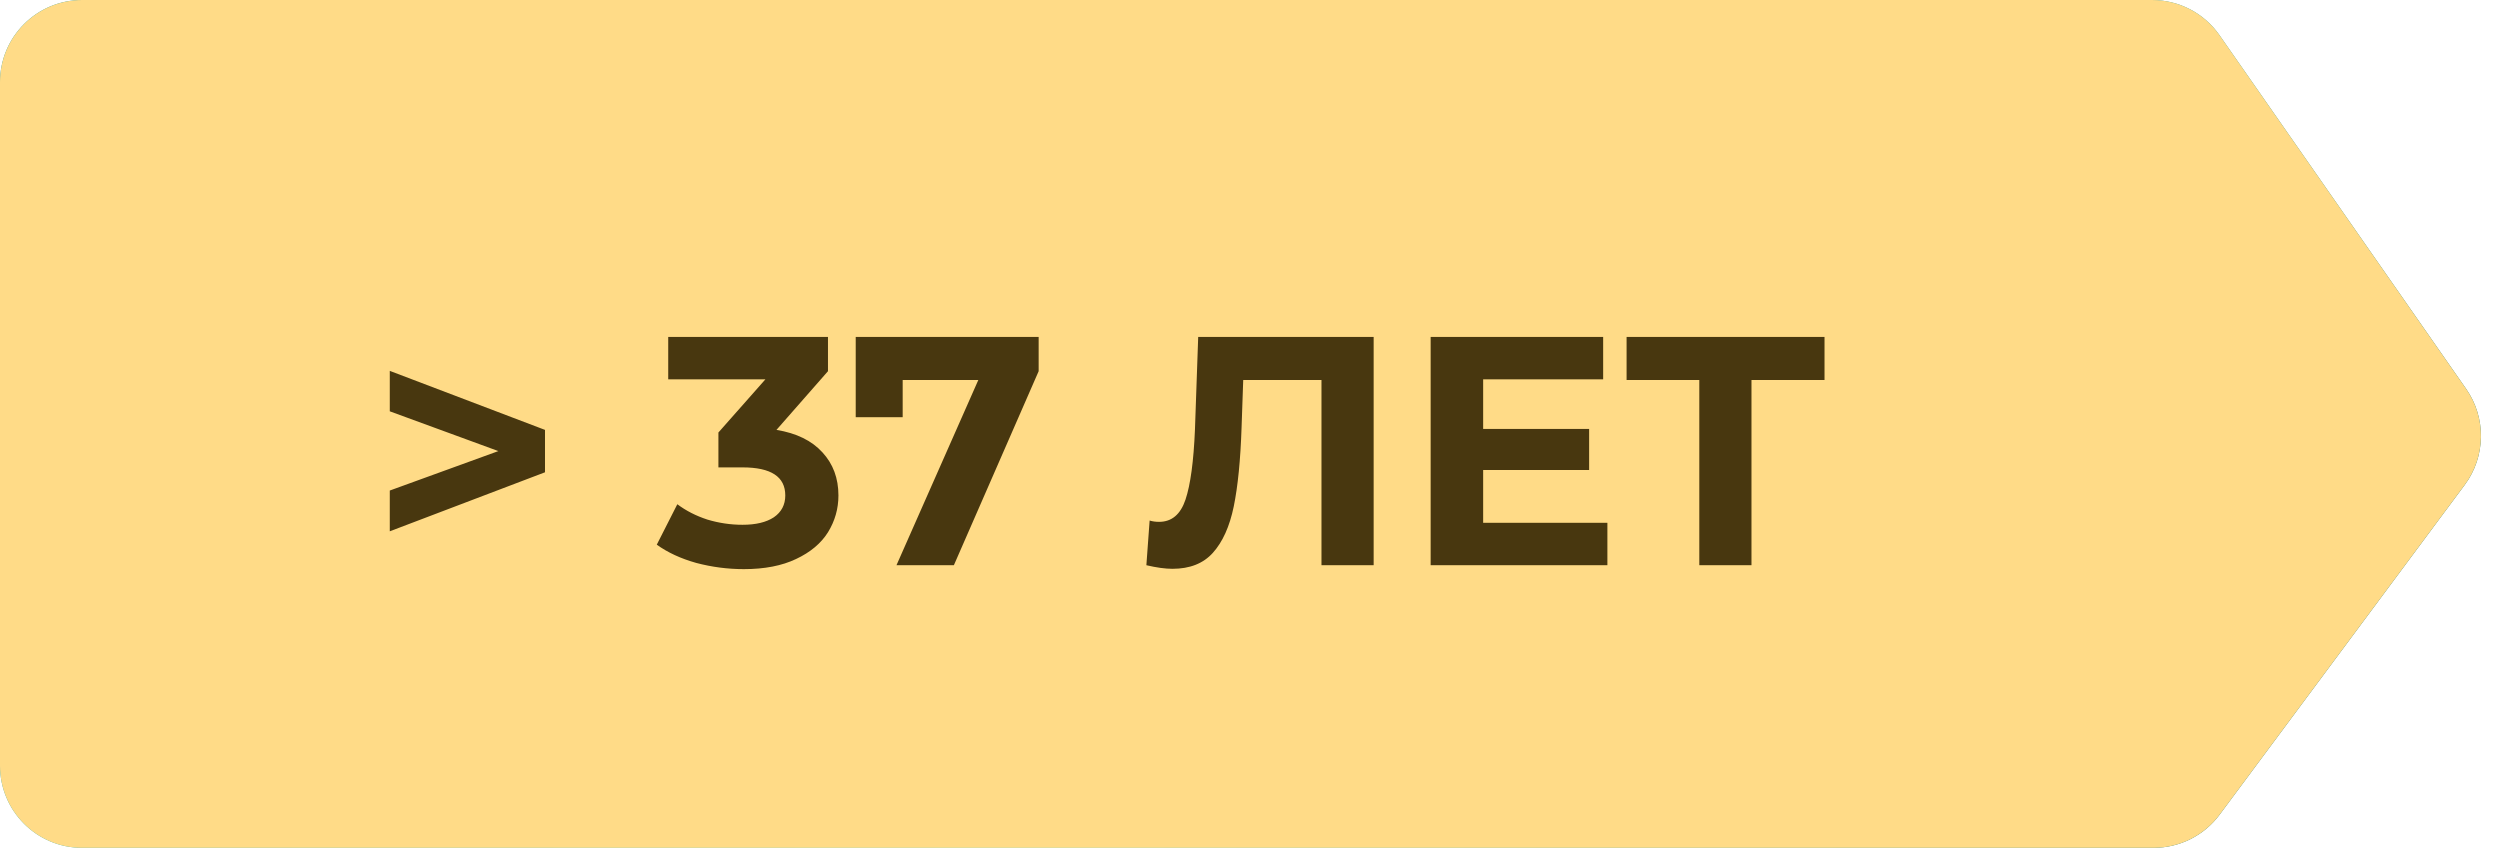 <?xml version="1.0" encoding="UTF-8"?> <svg xmlns="http://www.w3.org/2000/svg" width="115" height="39" viewBox="0 0 115 39" fill="none"><path d="M3.777 39H99.07C100.265 39 101.389 38.435 102.102 37.476L113.378 22.305C114.347 21.001 114.374 19.224 113.444 17.891L102.096 1.617C101.39 0.604 100.233 0 98.998 0H3.777C1.691 0 0 1.691 0 3.777V35.223C0 37.309 1.691 39 3.777 39Z" fill="url(#paint0_linear_99_2116)"></path><path d="M3.777 39H99.07C100.265 39 101.389 38.435 102.102 37.476L113.378 22.305C114.347 21.001 114.374 19.224 113.444 17.891L102.096 1.617C101.39 0.604 100.233 0 98.998 0H3.777C1.691 0 0 1.691 0 3.777V35.223C0 37.309 1.691 39 3.777 39Z" fill="#FFDB87"></path><path d="M25.07 19.775V21.725L17.93 24.44V22.565L22.925 20.75L17.93 18.92V17.06L25.07 19.775ZM35.718 19.775C36.638 19.925 37.343 20.27 37.833 20.81C38.322 21.34 38.568 22 38.568 22.79C38.568 23.4 38.407 23.965 38.087 24.485C37.767 24.995 37.278 25.405 36.617 25.715C35.968 26.025 35.167 26.18 34.218 26.18C33.477 26.18 32.748 26.085 32.028 25.895C31.317 25.695 30.712 25.415 30.212 25.055L31.157 23.195C31.558 23.495 32.017 23.73 32.538 23.9C33.068 24.06 33.608 24.14 34.157 24.14C34.767 24.14 35.248 24.025 35.597 23.795C35.947 23.555 36.123 23.22 36.123 22.79C36.123 21.93 35.468 21.5 34.157 21.5H33.047V19.895L35.208 17.45H30.738V15.5H38.087V17.075L35.718 19.775ZM47.778 15.5V17.075L43.878 26H41.238L45.003 17.48H41.523V19.19H39.363V15.5H47.778ZM63.188 15.5V26H60.788V17.48H57.188L57.112 19.67C57.062 21.16 56.943 22.37 56.752 23.3C56.562 24.22 56.242 24.93 55.792 25.43C55.352 25.92 54.733 26.165 53.932 26.165C53.602 26.165 53.203 26.11 52.733 26L52.883 23.945C53.013 23.985 53.157 24.005 53.318 24.005C53.898 24.005 54.303 23.665 54.532 22.985C54.763 22.295 54.907 21.22 54.968 19.76L55.117 15.5H63.188ZM73.94 24.05V26H65.81V15.5H73.745V17.45H68.225V19.73H73.1V21.62H68.225V24.05H73.94ZM83.928 17.48H80.568V26H78.168V17.48H74.823V15.5H83.928V17.48Z" fill="#48370F"></path><defs><linearGradient id="paint0_linear_99_2116" x1="2.476" y1="6.016" x2="97.65" y2="53.098" gradientUnits="userSpaceOnUse"><stop stop-color="#24989B"></stop><stop offset="0.515" stop-color="#58DAD8"></stop><stop offset="1" stop-color="#1E7271"></stop></linearGradient></defs></svg> 